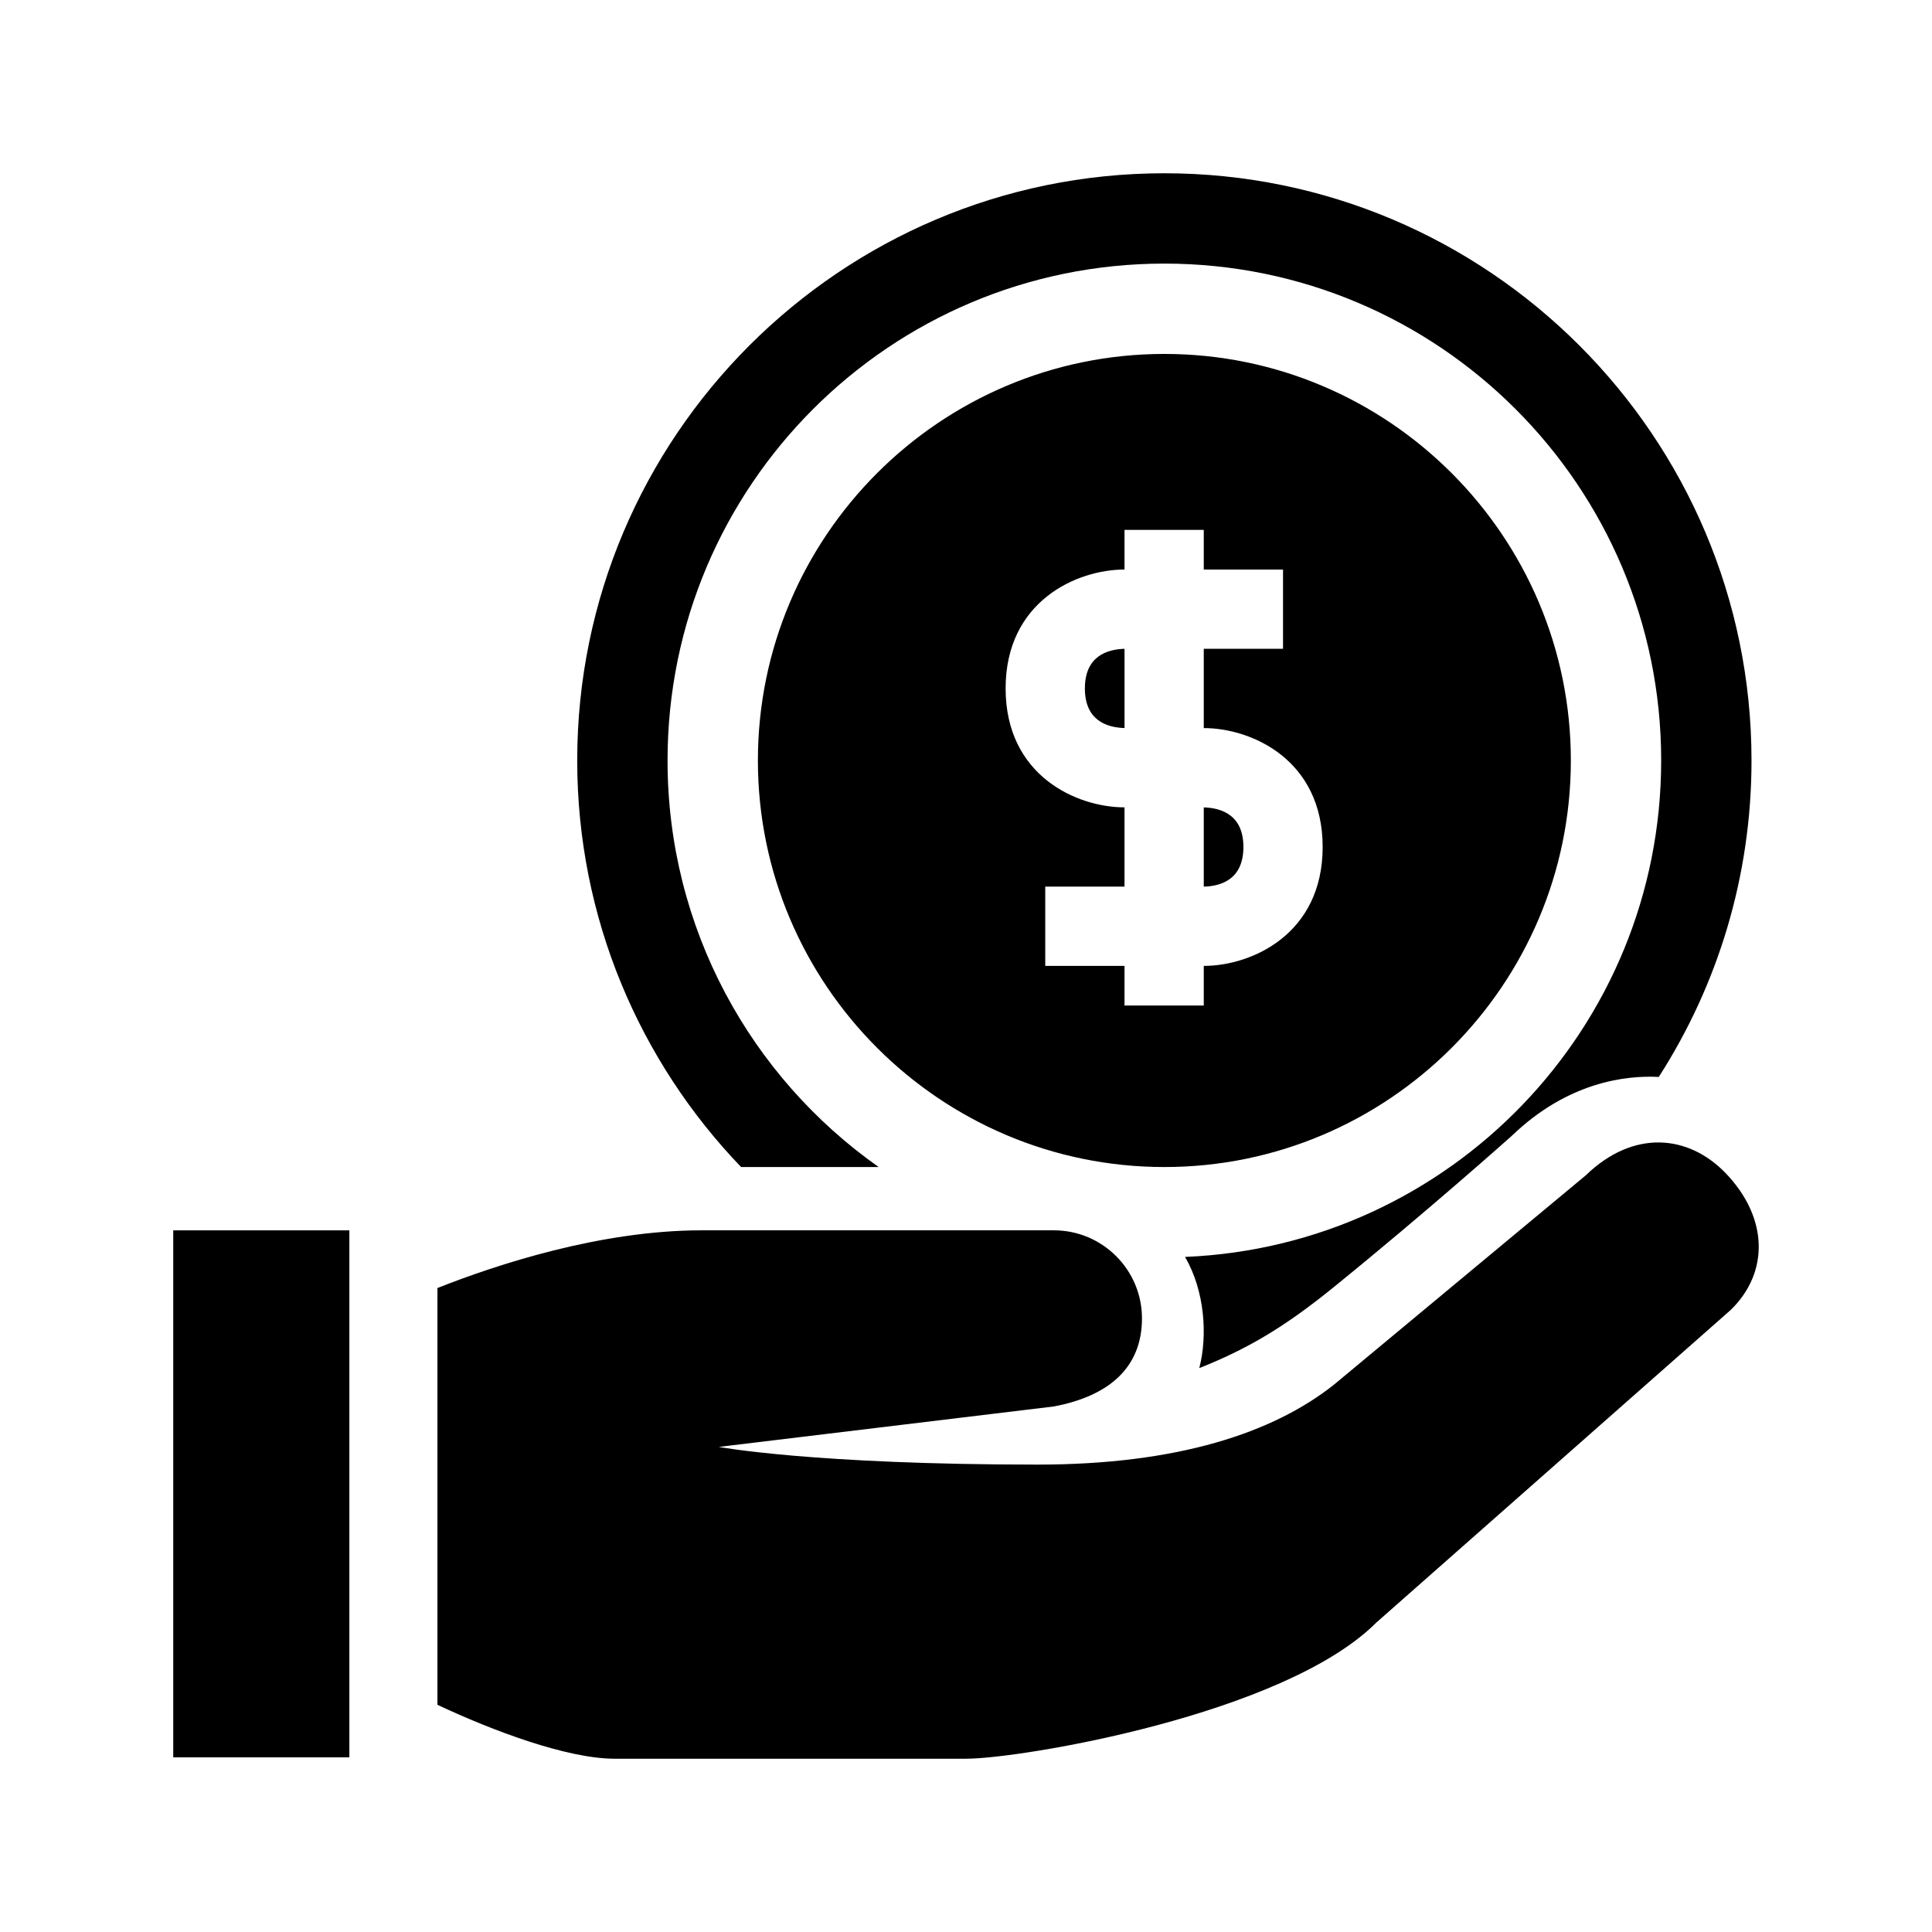 <?xml version="1.0" encoding="UTF-8"?>
<!-- Uploaded to: ICON Repo, www.svgrepo.com, Generator: ICON Repo Mixer Tools -->
<svg fill="#000000" width="800px" height="800px" version="1.1" viewBox="144 144 512 512" xmlns="http://www.w3.org/2000/svg">
 <path d="m189.91 470.05h46.676v139.66h-46.676zm411.36-15.199c-9.855-10.18-24.418-11.586-37.012 0.617l-66.793 55.523c-16.109 12.754-41.41 21.145-78.527 21.145-59.387 0-84.441-4.688-84.441-4.688l88.797-10.723c14.824-2.809 23.34-10.473 23.34-23.34s-10.465-23.336-23.34-23.336h-93.352c-26.801 0-54.379 9.105-70.016 15.293v110.45c14.746 6.926 34.258 14.223 46.812 14.289h93.305c14.383 0 84.191-11.602 108.67-36.055l93.922-82.855c10.258-9.949 10.031-24.488-1.363-36.316zm-224.41-1.574c-33.844-23.832-55.953-63.207-55.953-107.74 0-72.715 58.934-131.68 131.66-131.68 72.703 0 131.66 58.969 131.66 131.68 0 70.879-56.023 128.68-126.18 131.56 5.195 8.918 6.035 20.75 3.777 29.465 12.281-4.887 22.098-10.48 35.41-21.277 25.391-20.586 47.395-40.27 47.395-40.27 14.883-14.332 30.332-16.07 38.961-15.613 15.551-24.215 24.578-53.008 24.578-83.863 0-85.809-69.805-155.62-155.6-155.62-85.793 0-155.6 69.816-155.6 155.62 0 41.777 16.547 79.758 43.43 107.74l36.457-0.004zm183.43-107.74c0 59.41-48.32 107.74-107.72 107.74-59.398 0-107.72-48.328-107.72-107.74 0-59.41 48.32-107.74 107.72-107.74 59.402 0 107.72 48.332 107.72 107.74zm-65.773 22.926c0-23.121-18.852-31.512-31.508-31.512v-21.008h21.004v-21.008h-21.004v-10.504h-21.004v10.504c-12.656 0-31.508 8.391-31.508 31.512 0 23.121 18.848 31.512 31.508 31.512v21.008h-21.004v21.008h21.004v10.504h21.004v-10.504c12.656 0 31.508-8.391 31.508-31.512zm-63.012-42.016c0 8.391 5.668 10.348 10.504 10.496v-21c-4.738 0.125-10.504 2.043-10.504 10.504zm31.504 31.52v21.004c4.738-0.121 10.504-2.039 10.504-10.504 0-8.395-5.668-10.348-10.504-10.5zm-41.148 168.07c-0.301 0.004 0.301 0 0 0z"/>
</svg>